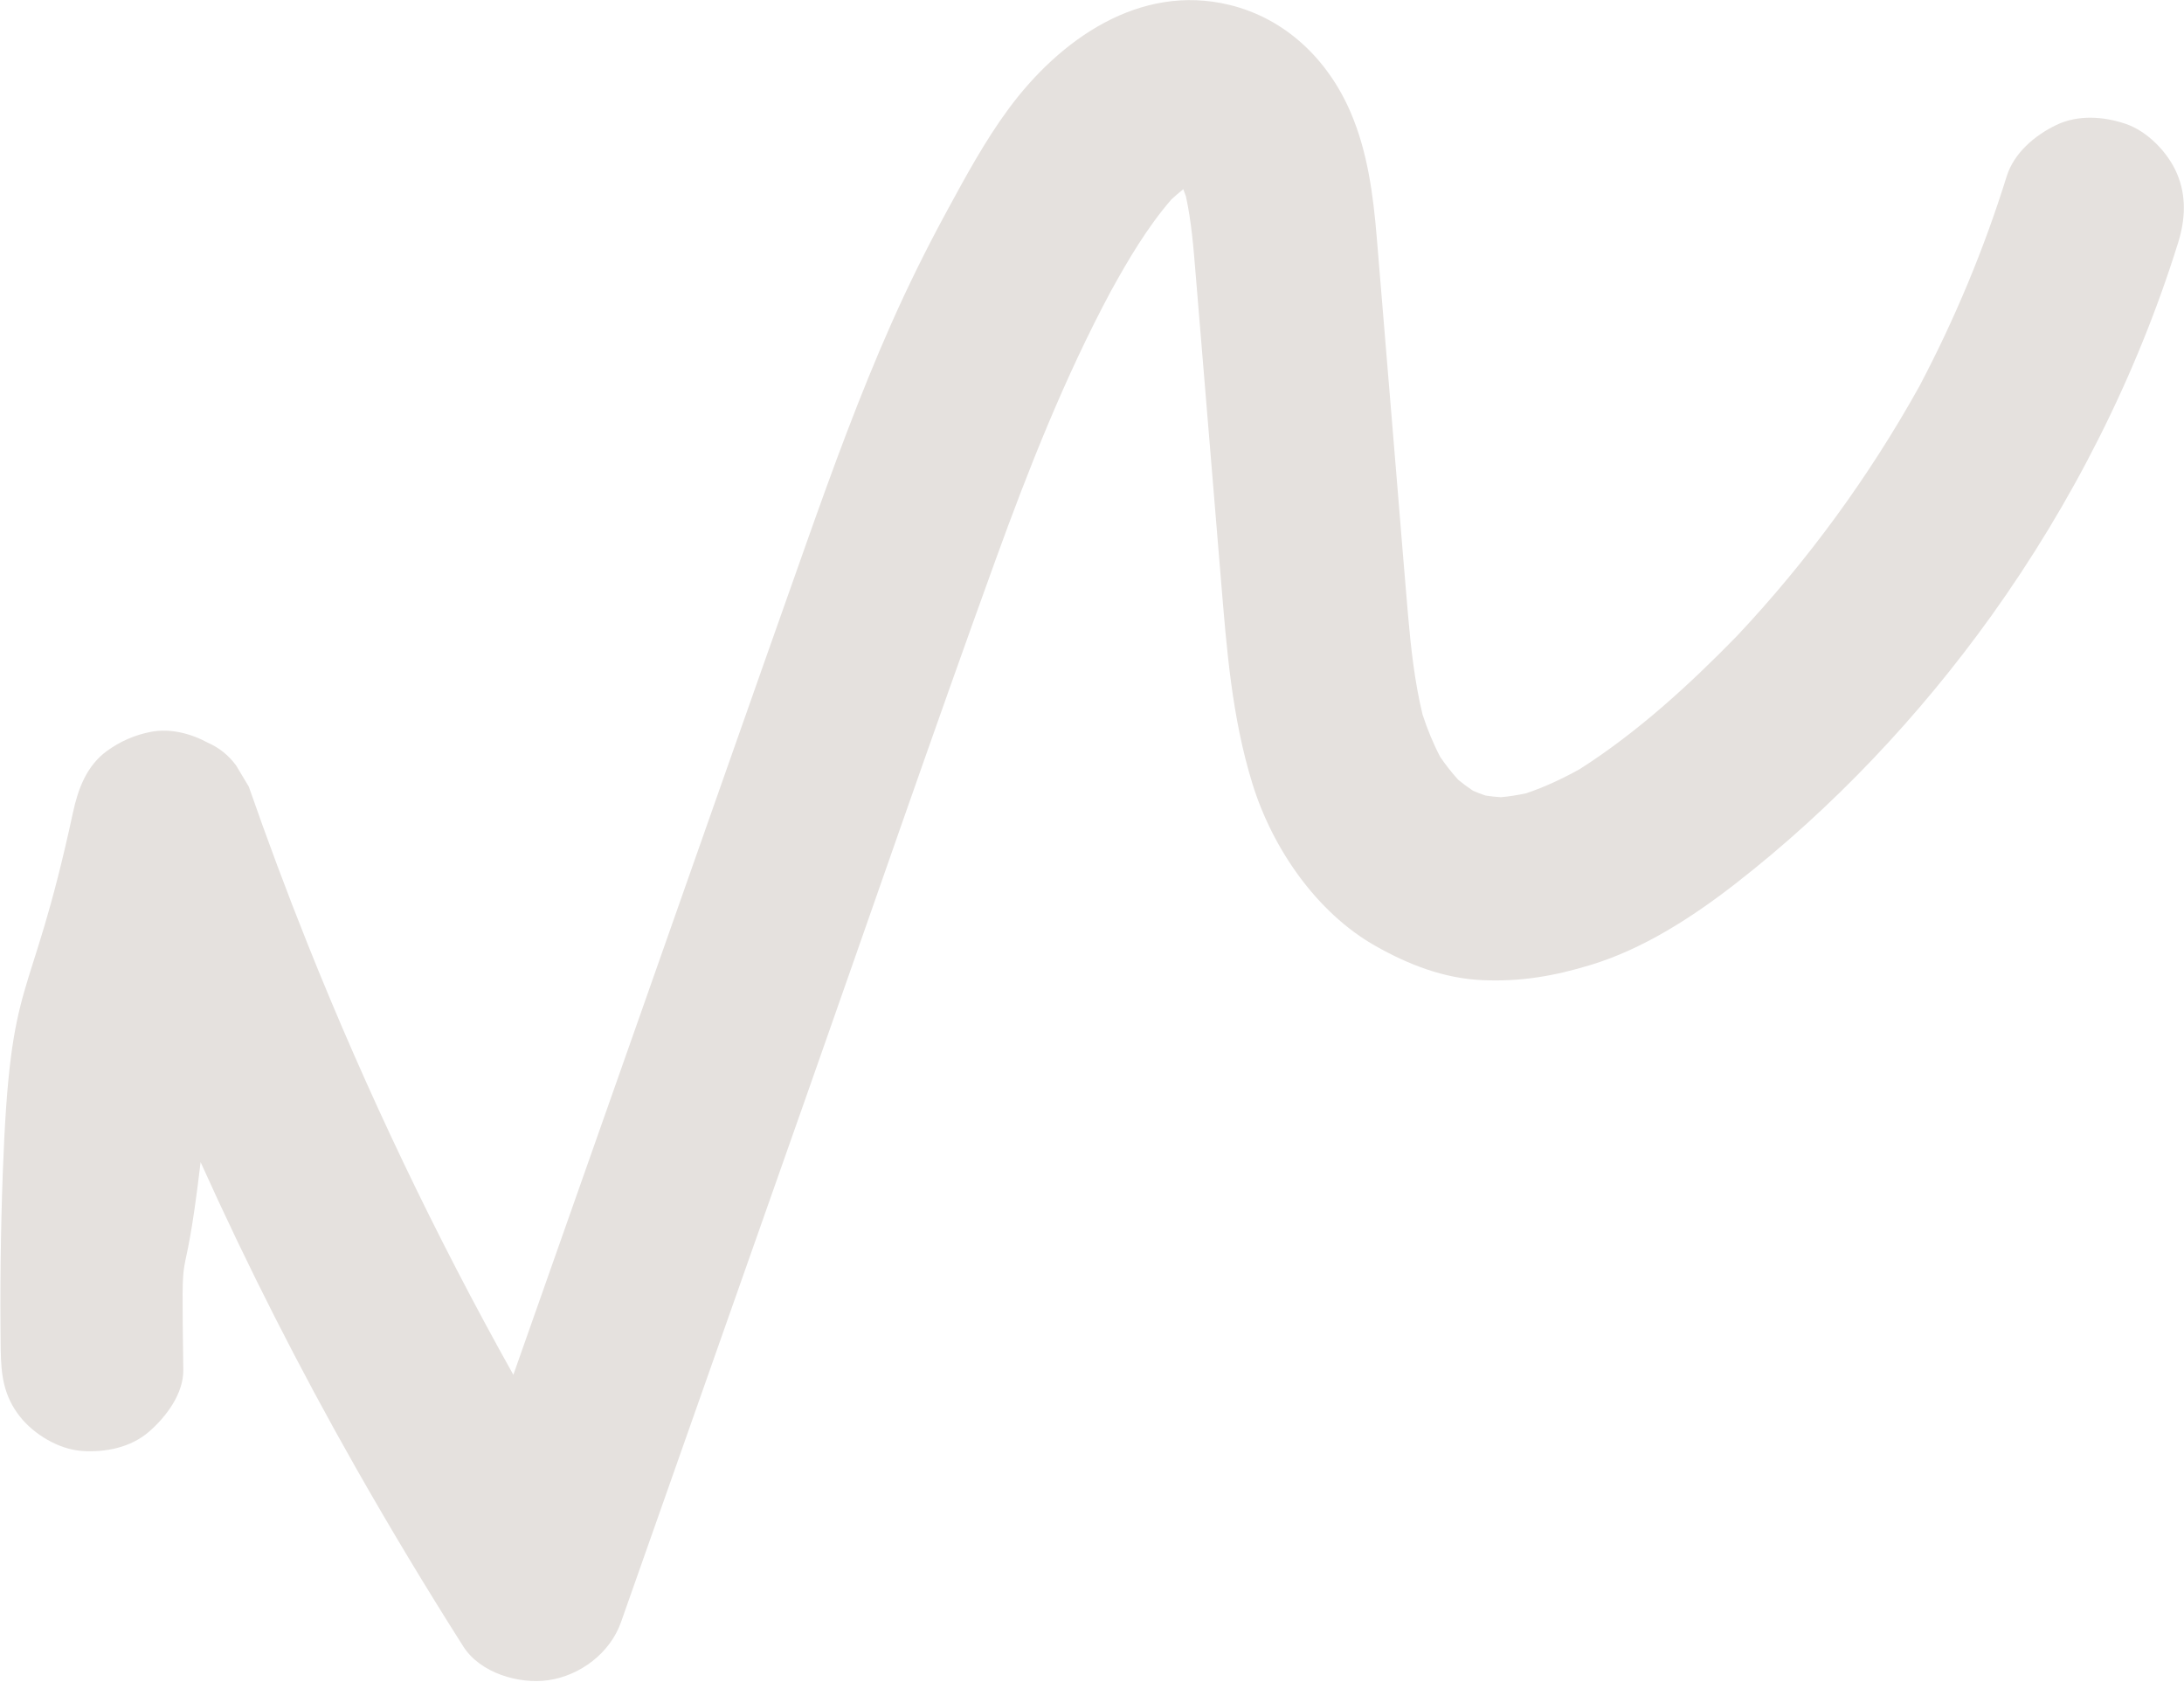 <svg
        width="1549"
        height="1193"
        viewBox="0 0 1549 1193"
        fill="none"
        xmlns="http://www.w3.org/2000/svg"
      >
        <path
          d="M57.952 1028.89C74.771 1030.06 92.806 1026.5 105.887 1015.07C117.949 1004.53 130.219 988.221 130.001 971.396C128.616 861.865 129.391 932.861 142.283 824.099C175.572 897.945 212.276 970.244 252.3 1040.69C276.686 1083.59 302.149 1125.93 328.635 1167.59C340.579 1186.37 368.117 1194.47 388.978 1191.44C411.524 1188.17 432.724 1172.19 440.411 1150.39L574.088 771.072C618.047 646.329 661.1 521.231 706.167 396.884C729.658 332.078 755.093 267.808 787.631 206.951C800.236 184.07 813.747 161.142 830.813 141.423C833.533 138.899 836.345 136.47 839.246 134.172C839.896 135.81 840.496 137.47 841.086 139.139C845.056 157.181 846.462 175.536 847.98 193.969C849.98 218.115 851.981 242.261 853.982 266.408C857.983 314.7 861.974 363.001 865.975 411.294C870.05 460.438 873.657 508.406 888.3 555.804C902.375 601.331 933.59 647.096 975.663 670.853C999.092 684.082 1024.18 693.863 1051.44 695.041C1078.78 696.22 1102.14 692.153 1128.13 684.279C1165.51 672.914 1200.15 650.513 1230.77 626.715C1299.77 573.101 1361.39 507.771 1412.27 436.822C1469.83 356.539 1515.46 266.429 1544.84 172.074C1549.93 155.752 1550.86 139.037 1543.96 122.942C1537.58 108.068 1523.11 93.033 1507.5 87.785C1491.81 82.499 1473.72 81.264 1458.37 88.665C1443.16 95.999 1428.4 108.452 1423.21 125.129C1407.2 176.552 1386.43 226.316 1361.31 273.924C1325.63 338.027 1282.19 397.51 1231.95 450.963C1198.1 485.661 1161.35 519.322 1120.43 545.384C1108.29 552.163 1095.7 558.029 1082.52 562.499C1076.57 563.808 1070.57 564.755 1064.49 565.309C1060.85 565.086 1057.22 564.697 1053.6 564.132C1050.6 563.12 1047.64 561.981 1044.73 560.709C1041.1 558.315 1037.62 555.74 1034.25 552.972C1029.6 547.831 1025.35 542.415 1021.45 536.701C1016.41 527.056 1012.32 517.03 1008.94 506.689C1003.34 483.507 1000.7 459.776 998.633 436.016C996.075 406.569 993.735 377.1 991.301 347.639C986.351 287.855 981.403 228.052 976.453 168.269C973.945 138.04 969.917 107.341 957.745 79.232C941.666 42.11 911.782 13.192 872.103 3.497C808.2 -12.105 751.524 28.069 715.152 77.43C698.446 100.112 684.856 125.243 671.428 149.942C657.196 176.126 643.987 202.79 631.922 230.041C609.572 280.527 590.615 332.416 572.198 384.431C532.28 497.053 492.751 609.803 453.04 722.496C423.388 806.624 393.744 890.763 364.092 974.892C308.92 876.306 260.104 774.199 218.133 669.291C203.39 632.45 189.521 595.267 176.451 557.8C173.453 552.796 170.462 547.804 167.463 542.801C162.129 535.567 155.452 530.198 147.415 526.671C135.476 520.177 120.859 516.342 107.131 518.941C95.747 521.101 85.232 525.702 75.867 532.502C61.357 543.053 55.334 559.552 51.752 576.175C20.809 719.677 7.356 685.214 1.97 831.924C0.443 873.543 -0.027 915.178 0.505 956.821C0.732 974.903 2.542 989.986 14.329 1004.76C24.3 1017.25 41.758 1027.75 58.002 1028.87L57.952 1028.89Z"
          fill="#E5E1DE"
        />
      </svg>
